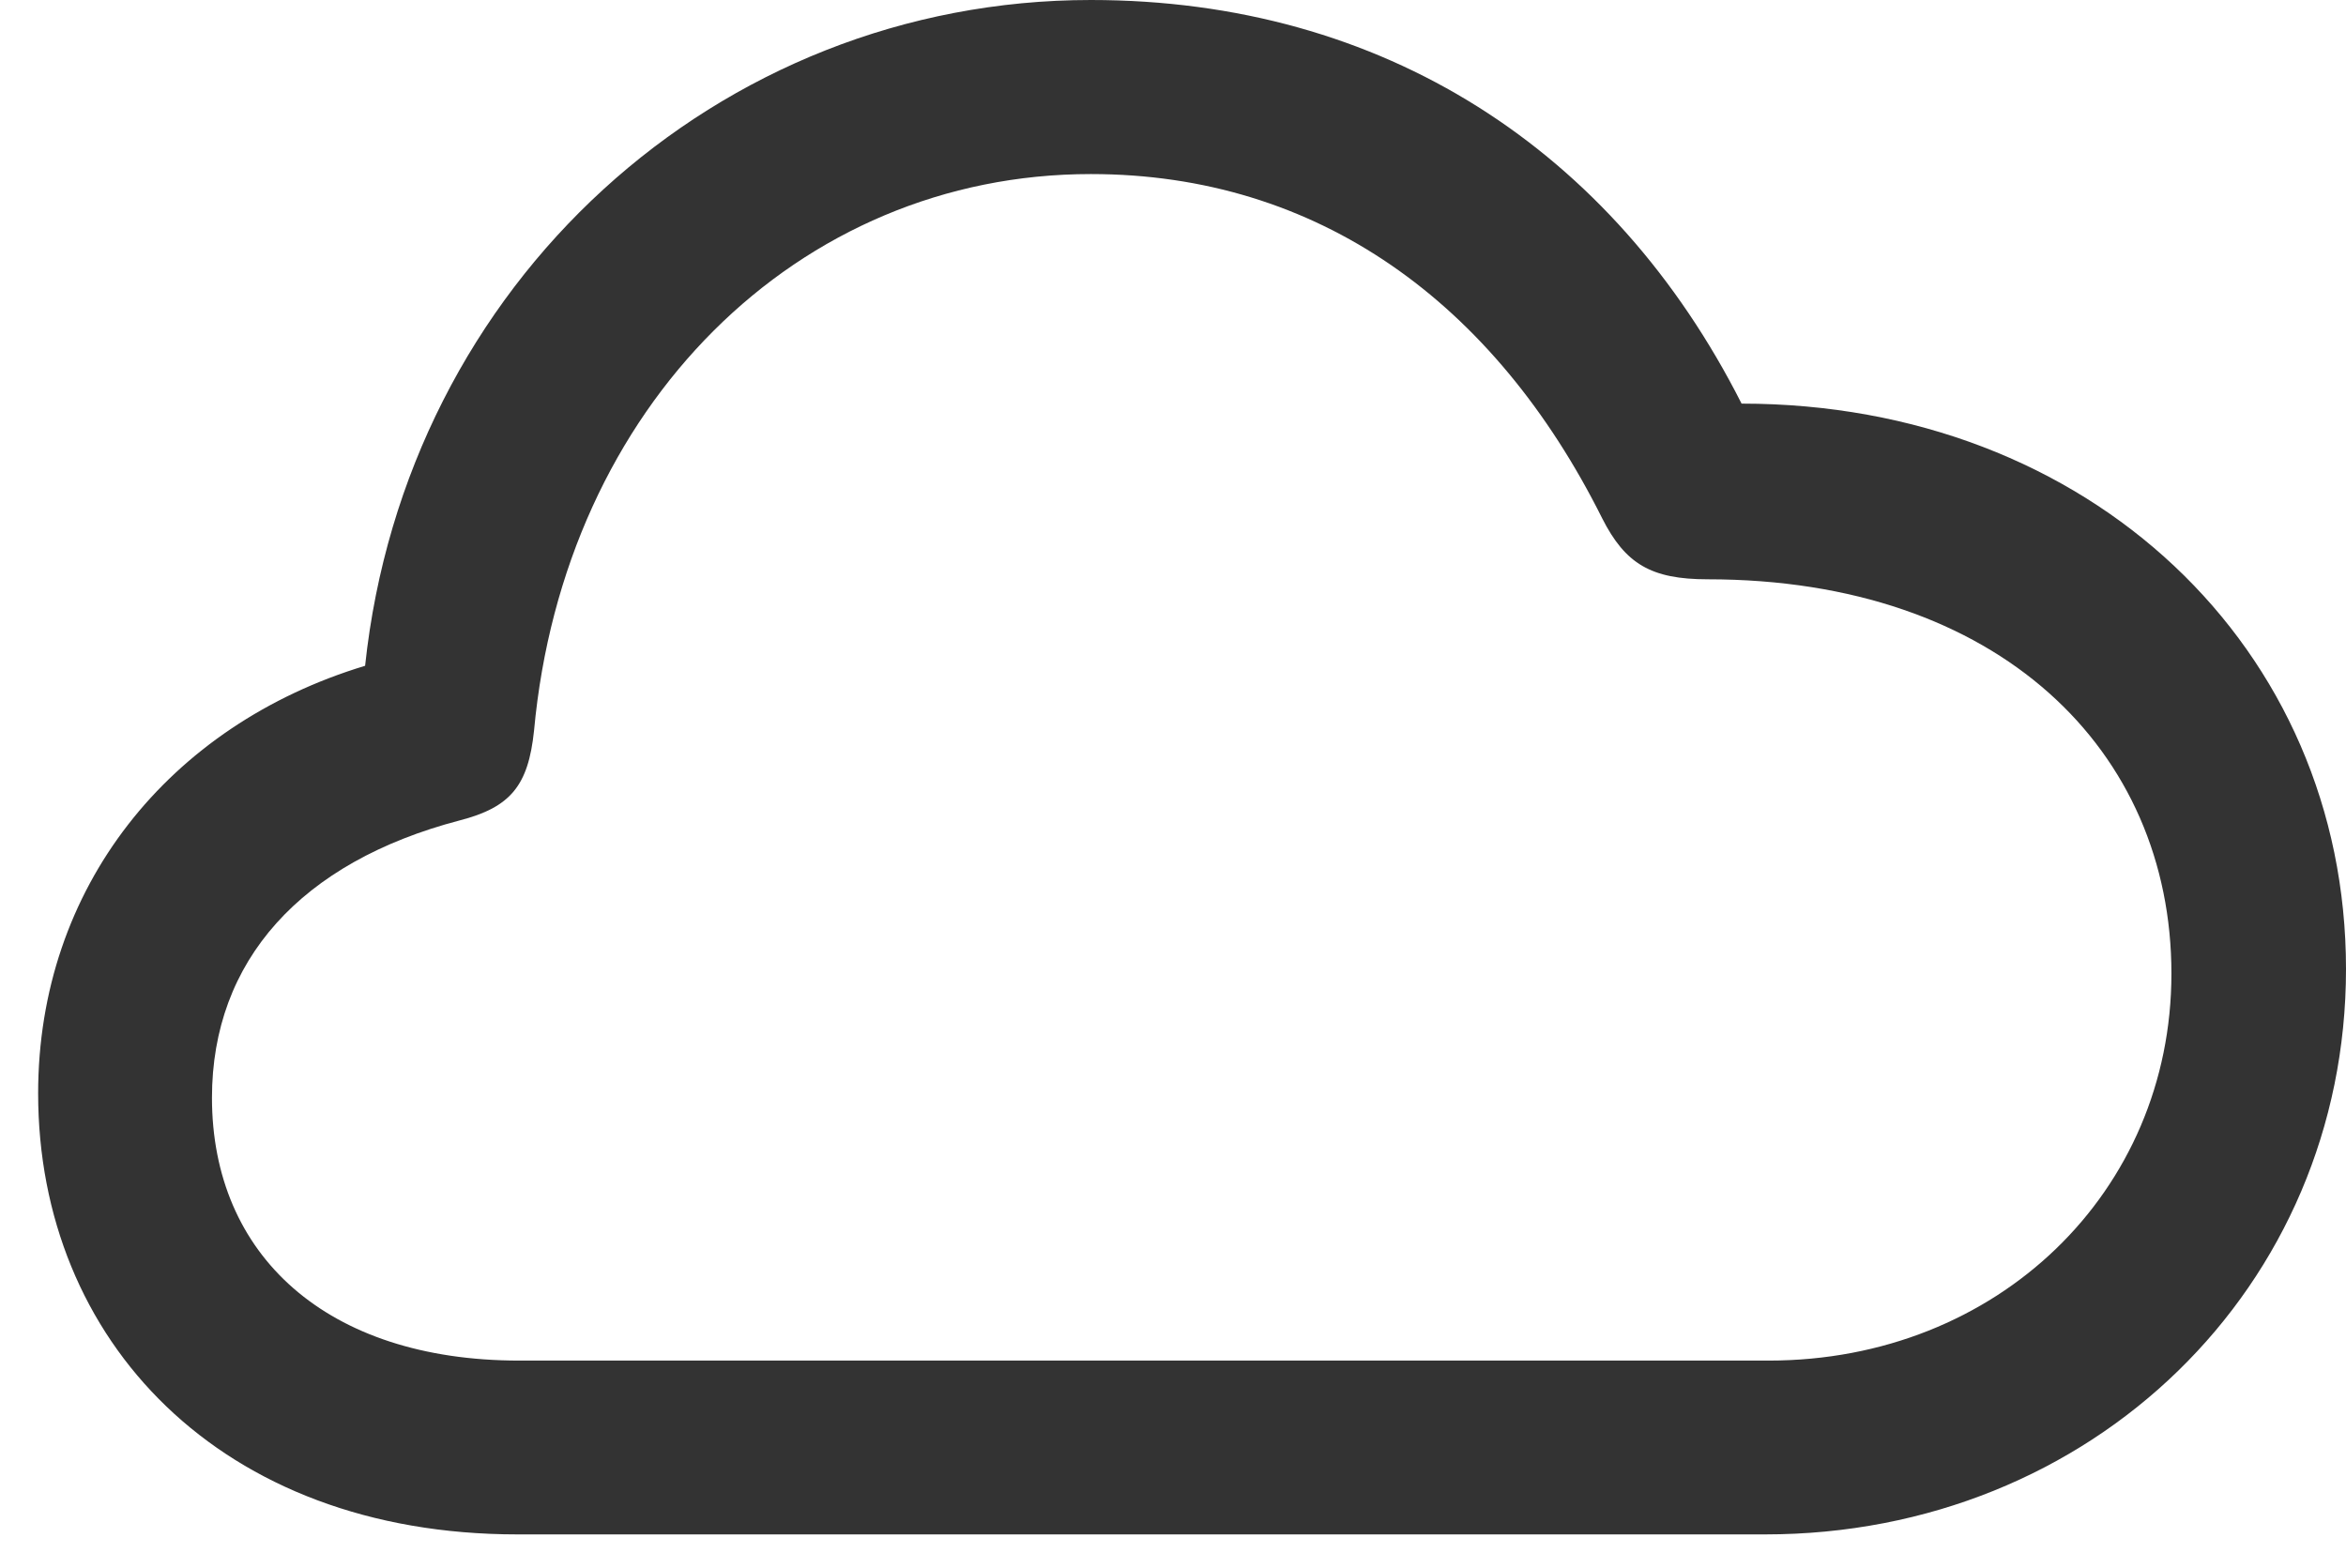 <?xml version="1.0" encoding="UTF-8"?> <!--Generator: Apple Native CoreSVG 326--> <!DOCTYPE svg PUBLIC "-//W3C//DTD SVG 1.1//EN"        "http://www.w3.org/Graphics/SVG/1.1/DTD/svg11.dtd"> <svg version="1.1" xmlns="http://www.w3.org/2000/svg" xmlns:xlink="http://www.w3.org/1999/xlink" viewBox="0 0 78.116 52.227">  <g>   <rect height="52.227" opacity="0" width="78.116" x="0" y="0"/>   <path d="M17.23 51.094L58.774 51.094C69.659 51.094 78.116 42.842 78.116 32.268C78.116 21.59 69.58 13.44 57.99 13.44C53.722 5.005 46.07 0 36.323 0C23.902 0 13.512 9.429 12.157 22.17C5.626 24.145 1.27 29.554 1.27 36.409C1.27 44.63 7.339 51.094 17.23 51.094ZM17.29 45.306C10.868 45.306 7.058 41.791 7.058 36.554C7.058 31.986 10.028 28.704 15.302 27.32C17.006 26.881 17.591 26.158 17.782 24.33C18.779 13.521 26.562 5.796 36.323 5.796C43.881 5.796 49.756 10.063 53.35 17.262C54.119 18.778 54.979 19.29 56.861 19.29C66.557 19.29 72.303 24.991 72.303 32.421C72.303 39.679 66.517 45.306 58.895 45.306Z" fill="black" fill-opacity="0.8"/>  </g> </svg>